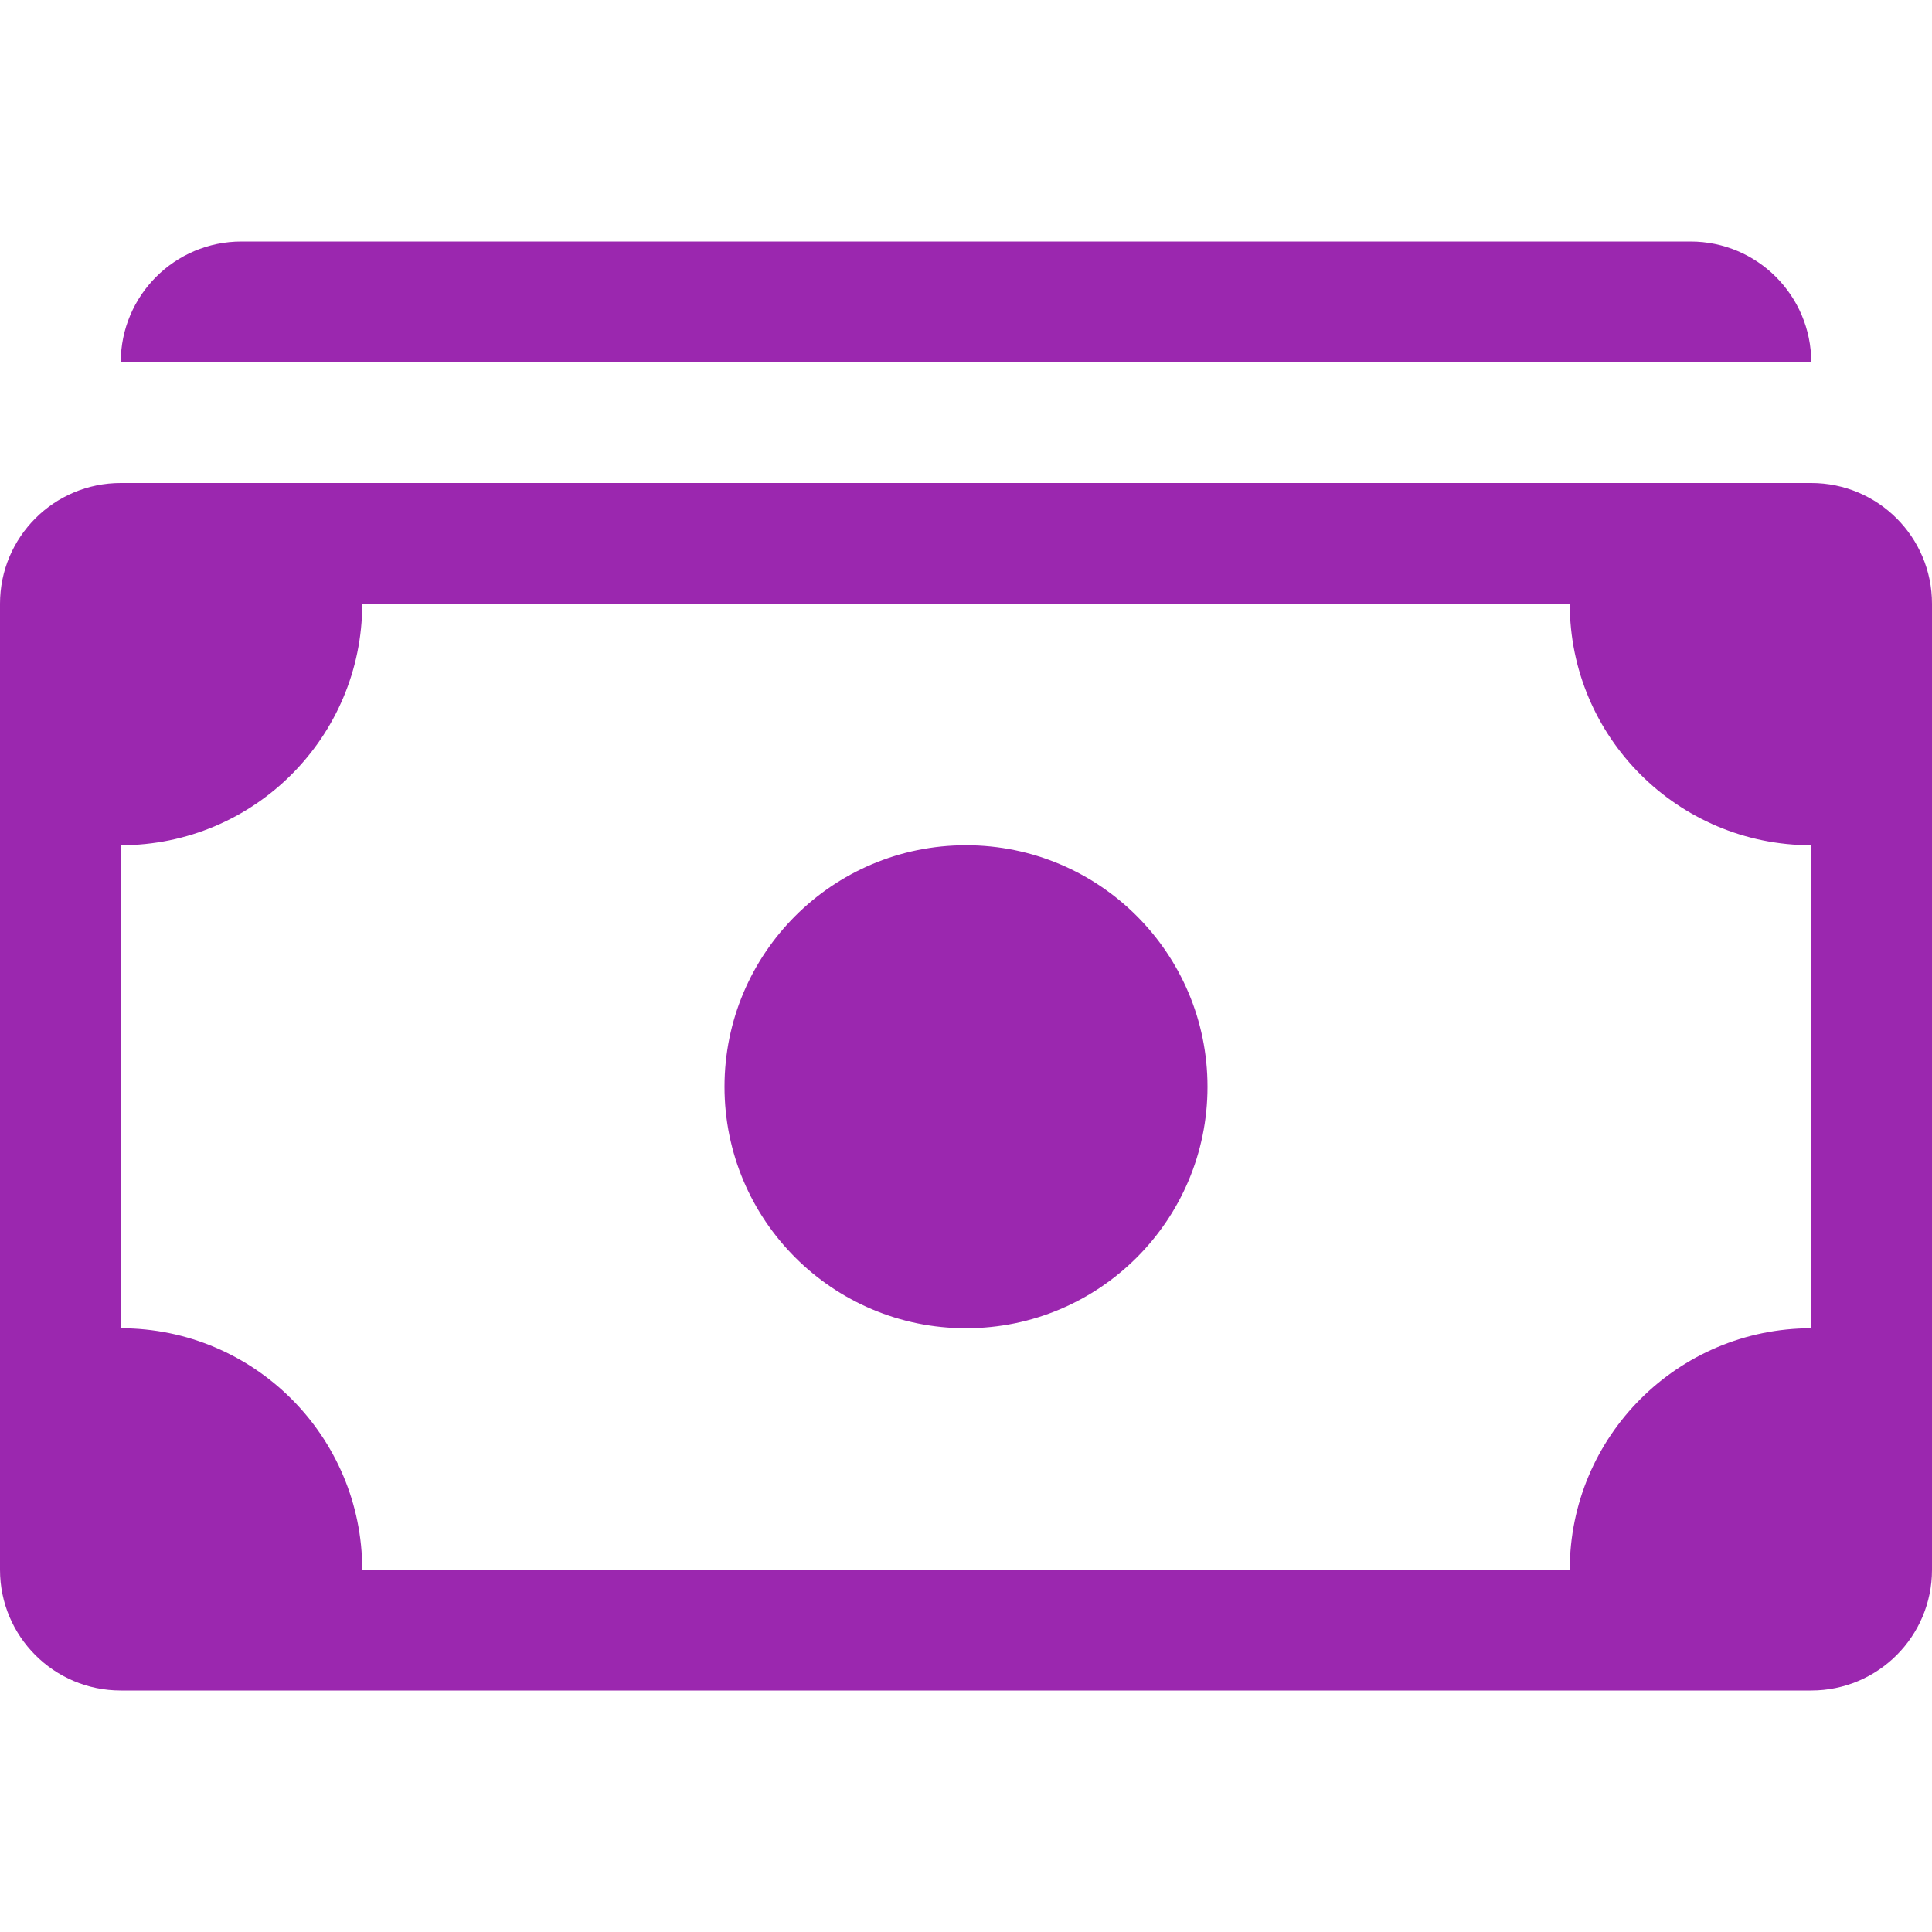<svg width="38" height="38" viewBox="0 0 38 38" fill="none" xmlns="http://www.w3.org/2000/svg">
<path d="M2.375 7.125C2.375 5.813 3.438 4.75 4.75 4.75H33.25C34.562 4.75 35.625 5.813 35.625 7.125L2.375 7.125Z" fill="#9B27AF"/>
<path d="M19 26.125C21.623 26.125 23.75 23.998 23.75 21.375C23.75 18.752 21.623 16.625 19 16.625C16.377 16.625 14.25 18.752 14.25 21.375C14.25 23.998 16.377 26.125 19 26.125Z" fill="#9B27AF"/>
<path d="M0 11.875C0 10.563 1.063 9.5 2.375 9.5H35.625C36.937 9.5 38 10.563 38 11.875V30.875C38 32.187 36.937 33.25 35.625 33.25H2.375C1.063 33.25 0 32.187 0 30.875V11.875ZM7.125 11.875C7.125 14.498 4.998 16.625 2.375 16.625V26.125C4.998 26.125 7.125 28.252 7.125 30.875H30.875C30.875 28.252 33.002 26.125 35.625 26.125V16.625C33.002 16.625 30.875 14.498 30.875 11.875H7.125Z" fill="#9B27AF"/>
</svg>
